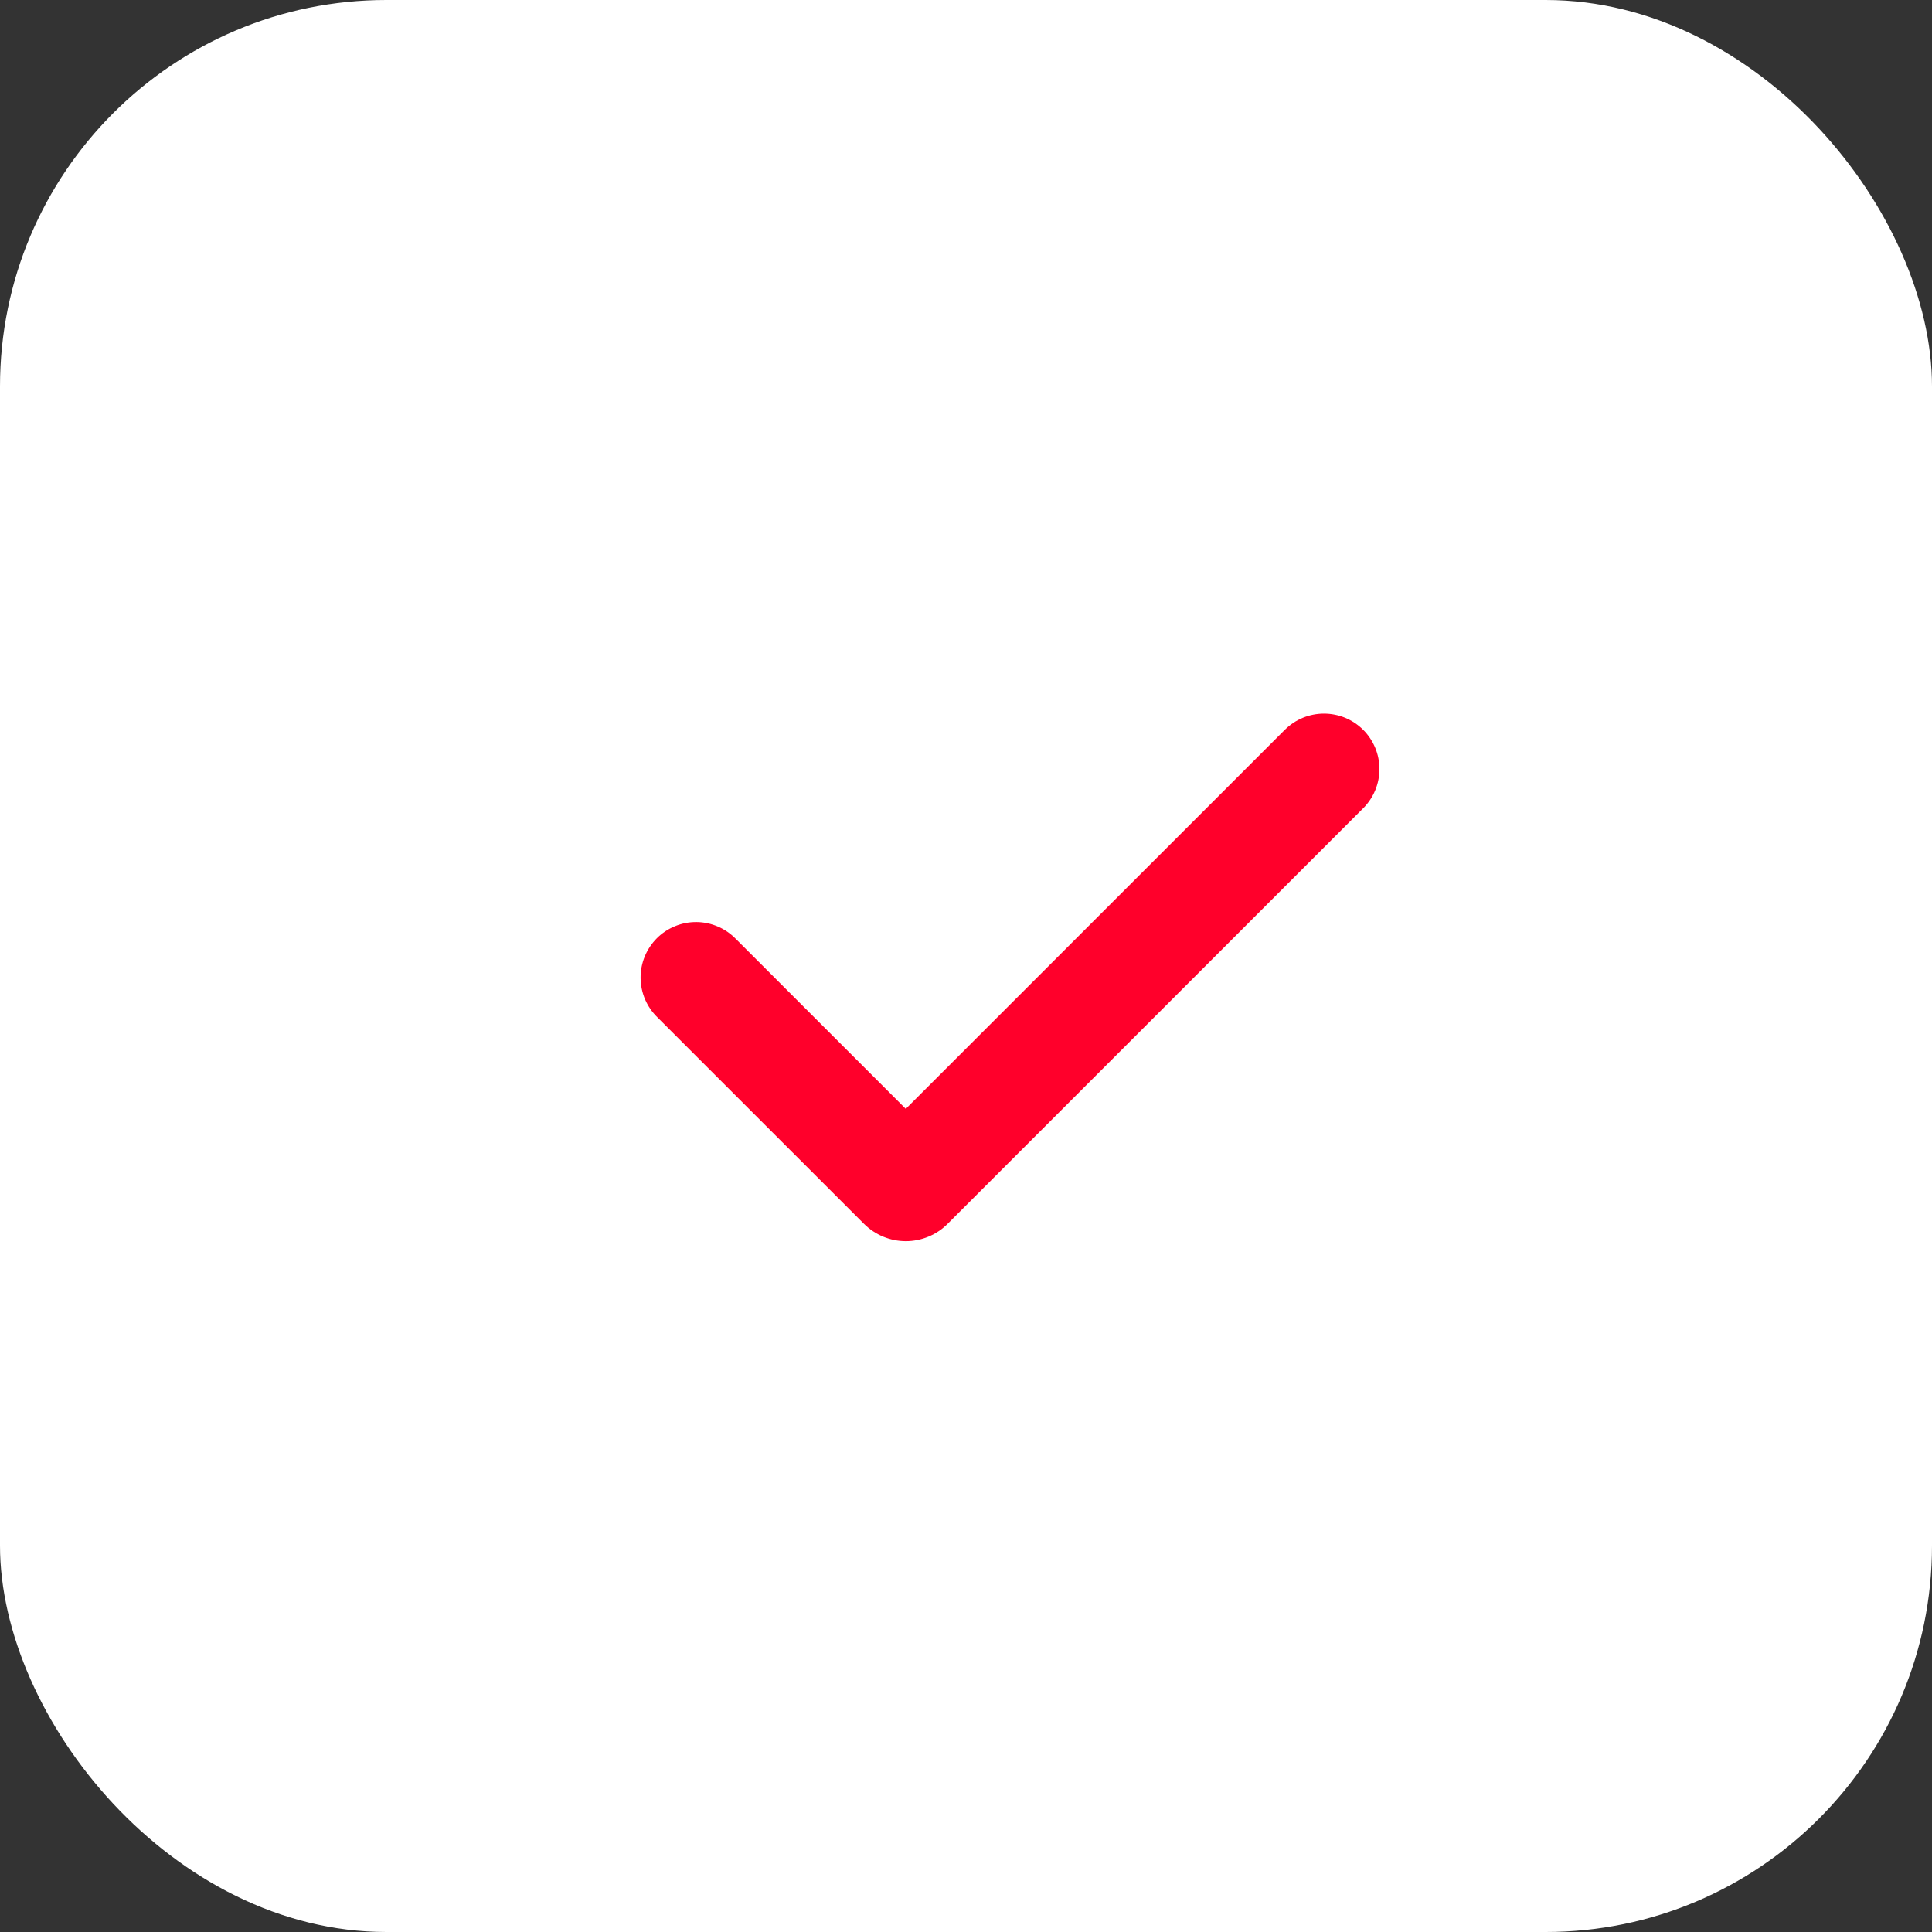 <?xml version="1.0" encoding="UTF-8"?> <svg xmlns="http://www.w3.org/2000/svg" width="35" height="35" viewBox="0 0 35 35" fill="none"><rect x="0" y="0" width="35" height="35" fill="#333333" stroke="none"/><rect width="35" height="35" rx="7" fill="white"></rect><g clip-path="url(#clip0_342_273)"><path fill-rule="evenodd" clip-rule="evenodd" d="M24.696 13.222C24.884 13.41 24.99 13.666 24.99 13.932C24.99 14.198 24.884 14.454 24.696 14.642L17.167 22.171C17.068 22.27 16.95 22.349 16.82 22.403C16.69 22.457 16.55 22.485 16.41 22.485C16.269 22.485 16.13 22.457 15.999 22.403C15.87 22.349 15.751 22.27 15.652 22.171L11.911 18.431C11.815 18.338 11.739 18.227 11.686 18.105C11.634 17.982 11.606 17.851 11.605 17.717C11.604 17.584 11.629 17.451 11.68 17.328C11.73 17.205 11.805 17.093 11.899 16.998C11.993 16.904 12.105 16.829 12.229 16.779C12.352 16.728 12.485 16.703 12.618 16.704C12.751 16.705 12.883 16.733 13.006 16.786C13.128 16.838 13.239 16.915 13.332 17.011L16.409 20.088L23.275 13.222C23.368 13.129 23.479 13.055 23.601 13.004C23.723 12.954 23.853 12.928 23.985 12.928C24.117 12.928 24.248 12.954 24.37 13.004C24.492 13.055 24.603 13.129 24.696 13.222Z" fill="#FF002B"></path></g><defs><clipPath id="clip0_342_273"><rect width="15" height="15" fill="white" transform="translate(10 10)"></rect></clipPath></defs></svg> 